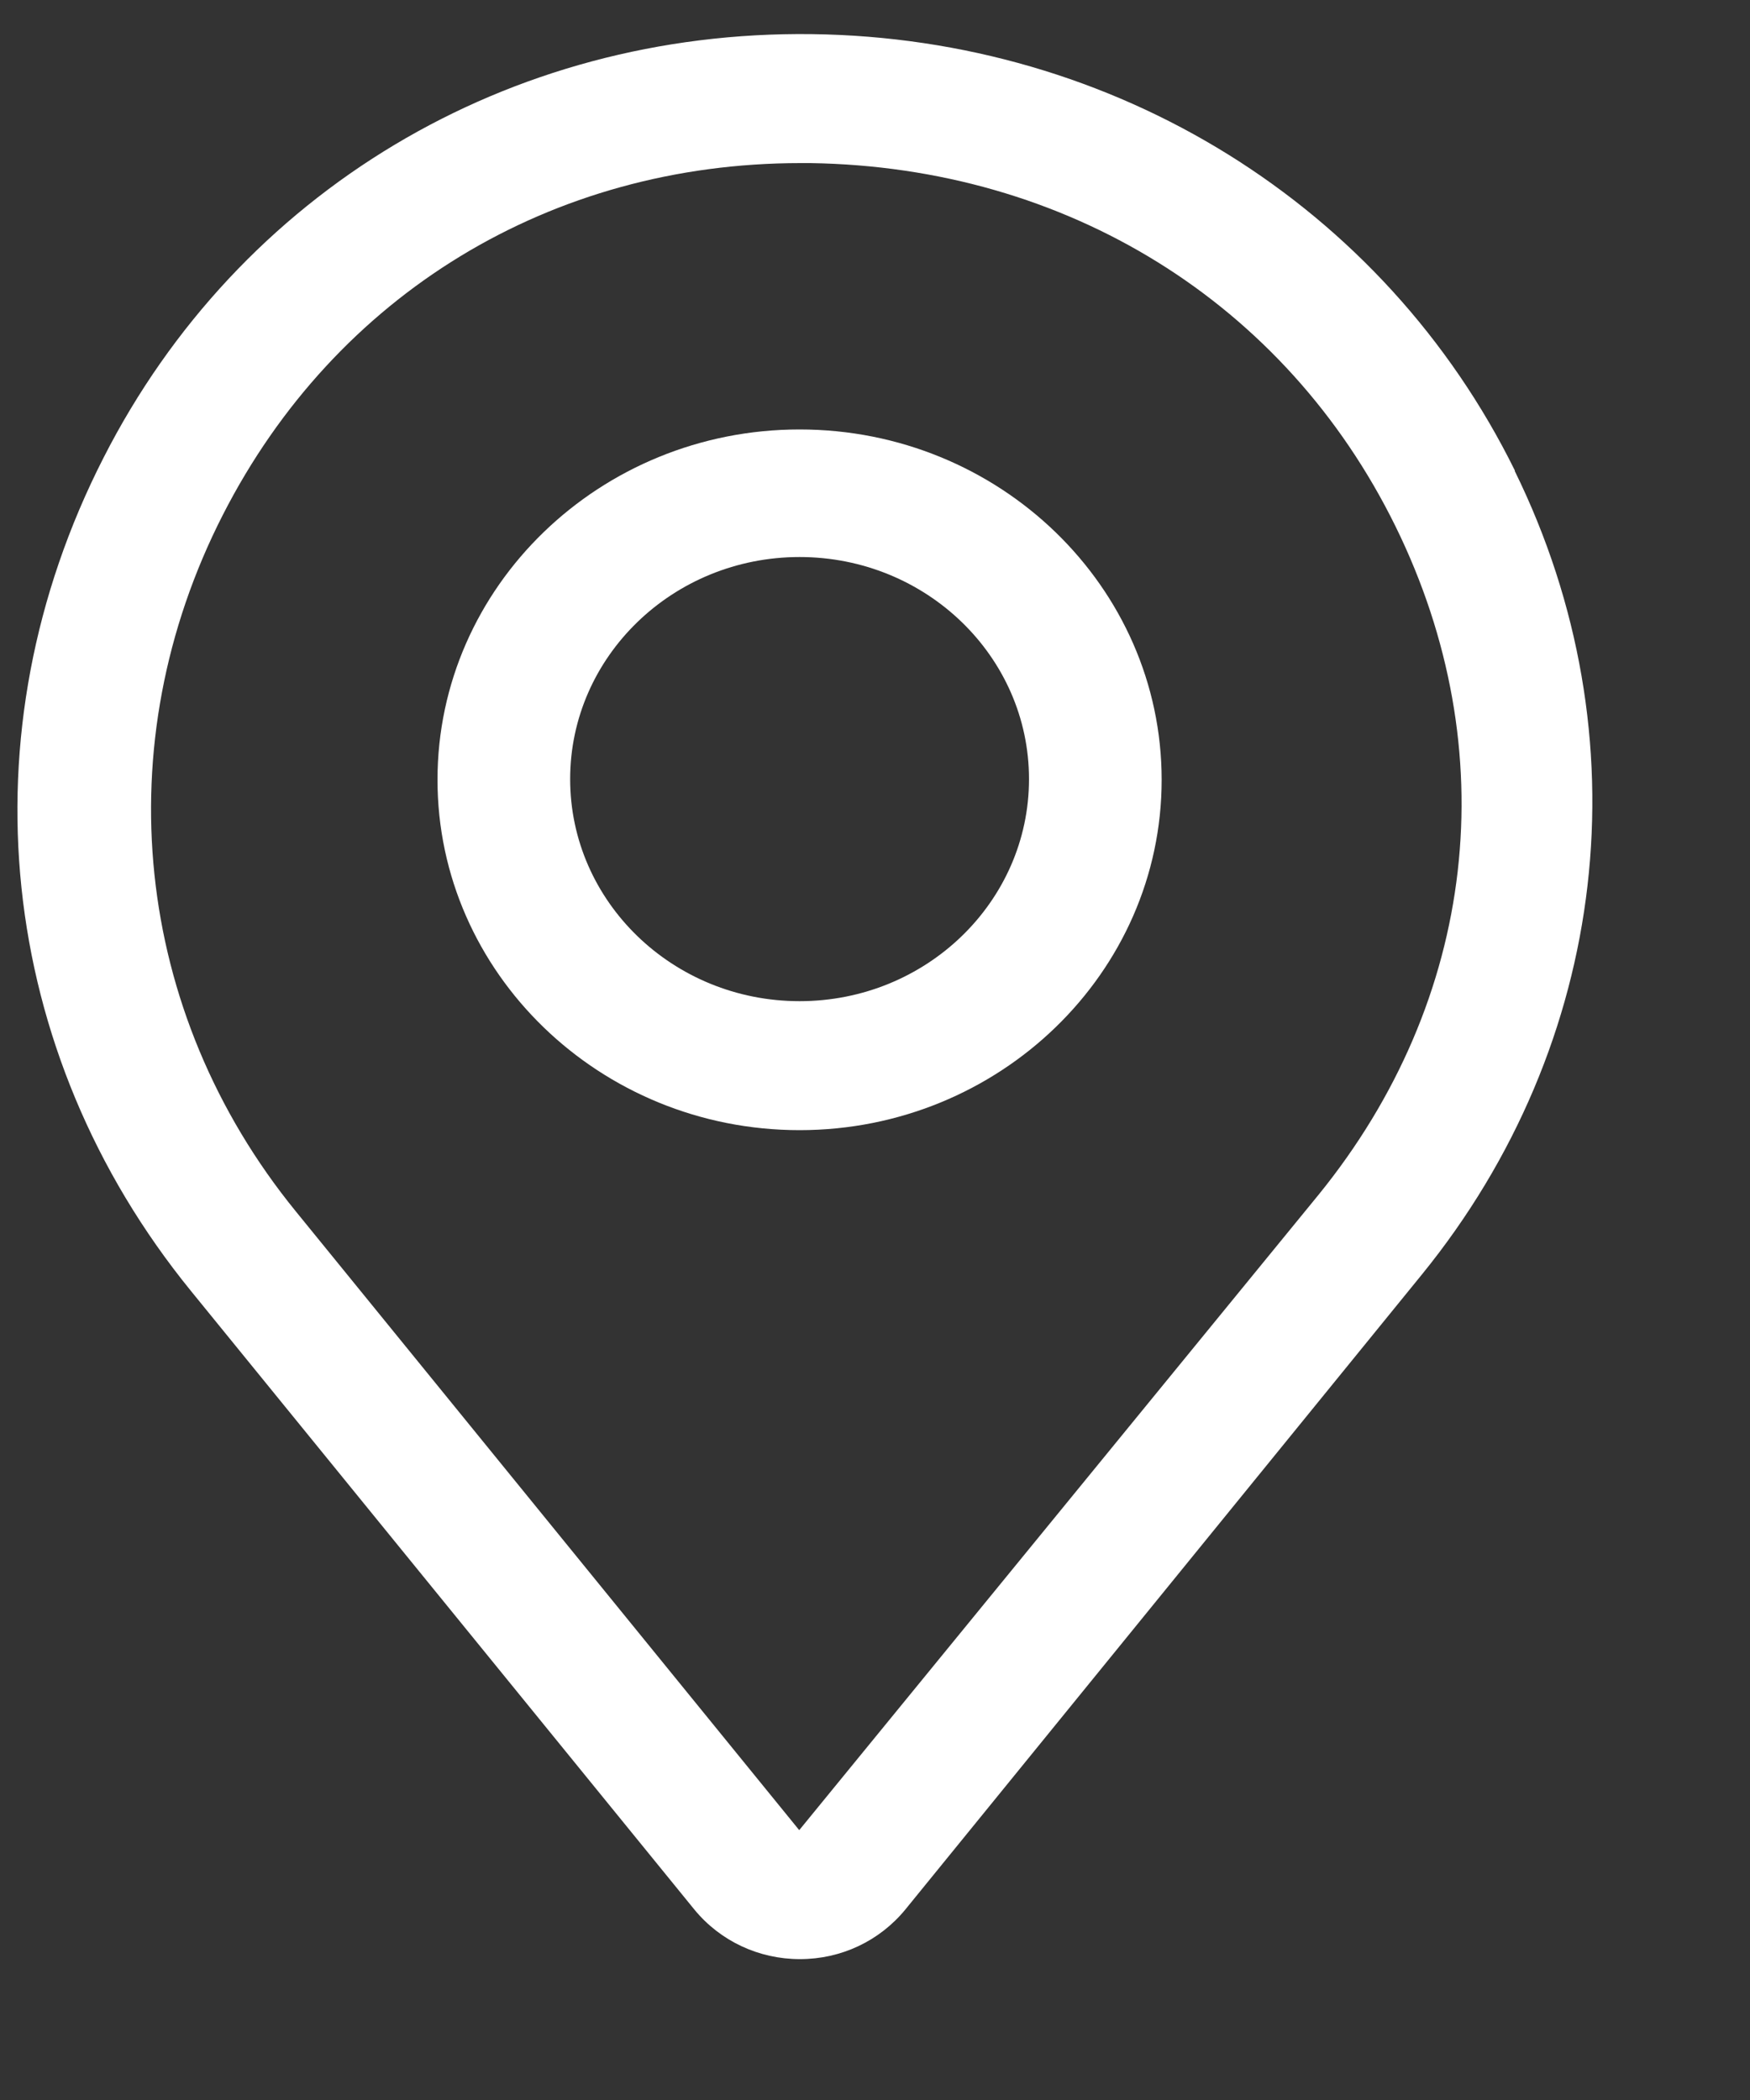 <svg width="10" height="12" viewBox="0 0 10 12" fill="none" xmlns="http://www.w3.org/2000/svg">
<rect x="0" y="0" width="10" height="12" fill="#333333" stroke="none"/>
<g clip-path="url(#clip0_2155_5868)">
<path d="M8.656 2.688C7.909 1.174 6.371 0.217 4.639 0.195C2.903 0.173 1.365 1.097 0.592 2.615C-0.212 4.188 -0.022 6.01 1.092 7.378L3.968 10.912C4.116 11.092 4.336 11.195 4.571 11.195C4.806 11.195 5.025 11.092 5.173 10.912L8.125 7.283C9.198 5.963 9.399 4.206 8.656 2.692V2.688ZM7.534 6.828L4.567 10.458L1.691 6.923C0.762 5.783 0.603 4.254 1.274 2.941C1.918 1.68 3.15 0.932 4.574 0.932H4.631C6.094 0.954 7.345 1.728 7.974 3.007C8.603 4.287 8.44 5.713 7.534 6.828Z" fill="white"/>
<path d="M4.569 2.454C3.428 2.454 2.5 3.352 2.5 4.456C2.5 5.559 3.428 6.458 4.569 6.458C5.71 6.458 6.638 5.559 6.638 4.456C6.638 3.352 5.71 2.454 4.569 2.454ZM4.569 5.721C3.845 5.721 3.258 5.152 3.258 4.452C3.258 3.752 3.845 3.183 4.569 3.183C5.293 3.183 5.88 3.752 5.88 4.452C5.88 5.152 5.293 5.721 4.569 5.721Z" fill="white"/>
</g>
<defs>
<clipPath id="clip0_2155_5868">
<rect width="9" height="11" fill="white" transform="translate(0.098 0.195)"/>
</clipPath>
</defs>
</svg>
